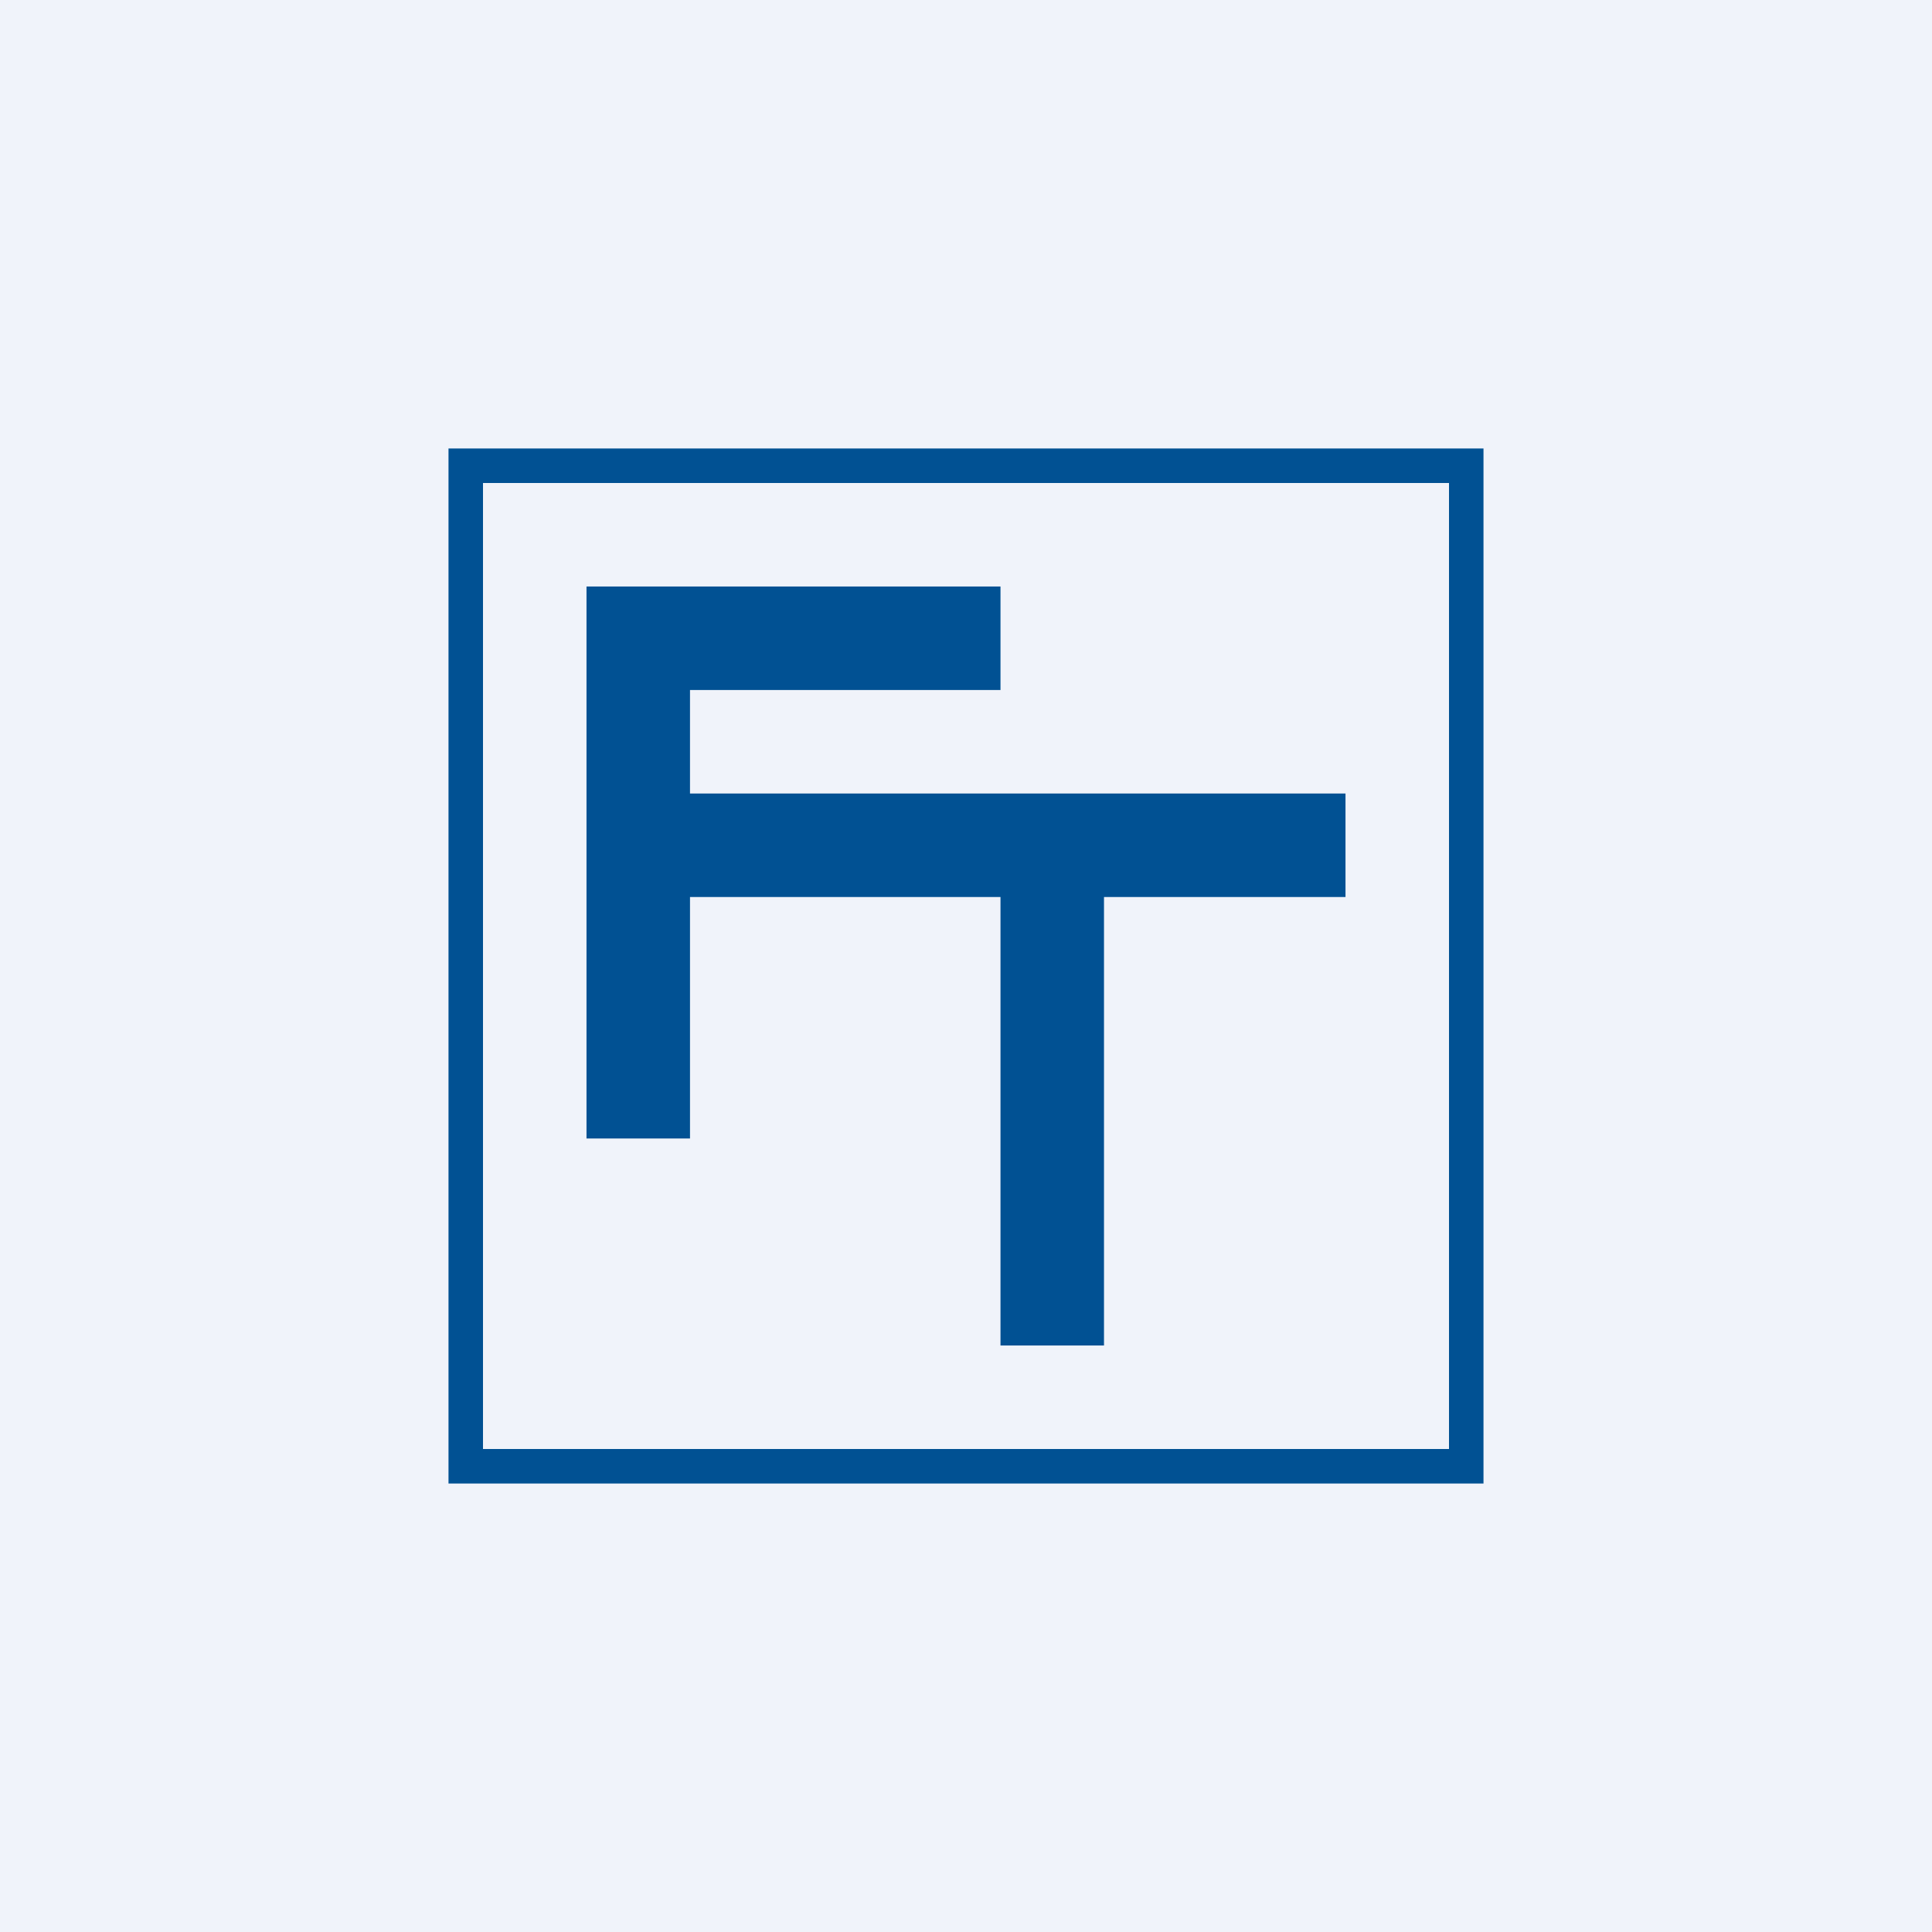 <!-- by Finnhub --><svg xmlns="http://www.w3.org/2000/svg" width="56" height="56"><path fill="#F0F3FA" d="M0 0h56v56H0z"/><path fill-rule="evenodd" d="M14 14h28v28H14V14zm-1 29V13h30v30H13zm4-26h12v3h-9v3h19v3h-7v13h-3V26h-9v7h-3V17z" fill="#015193"/></svg>